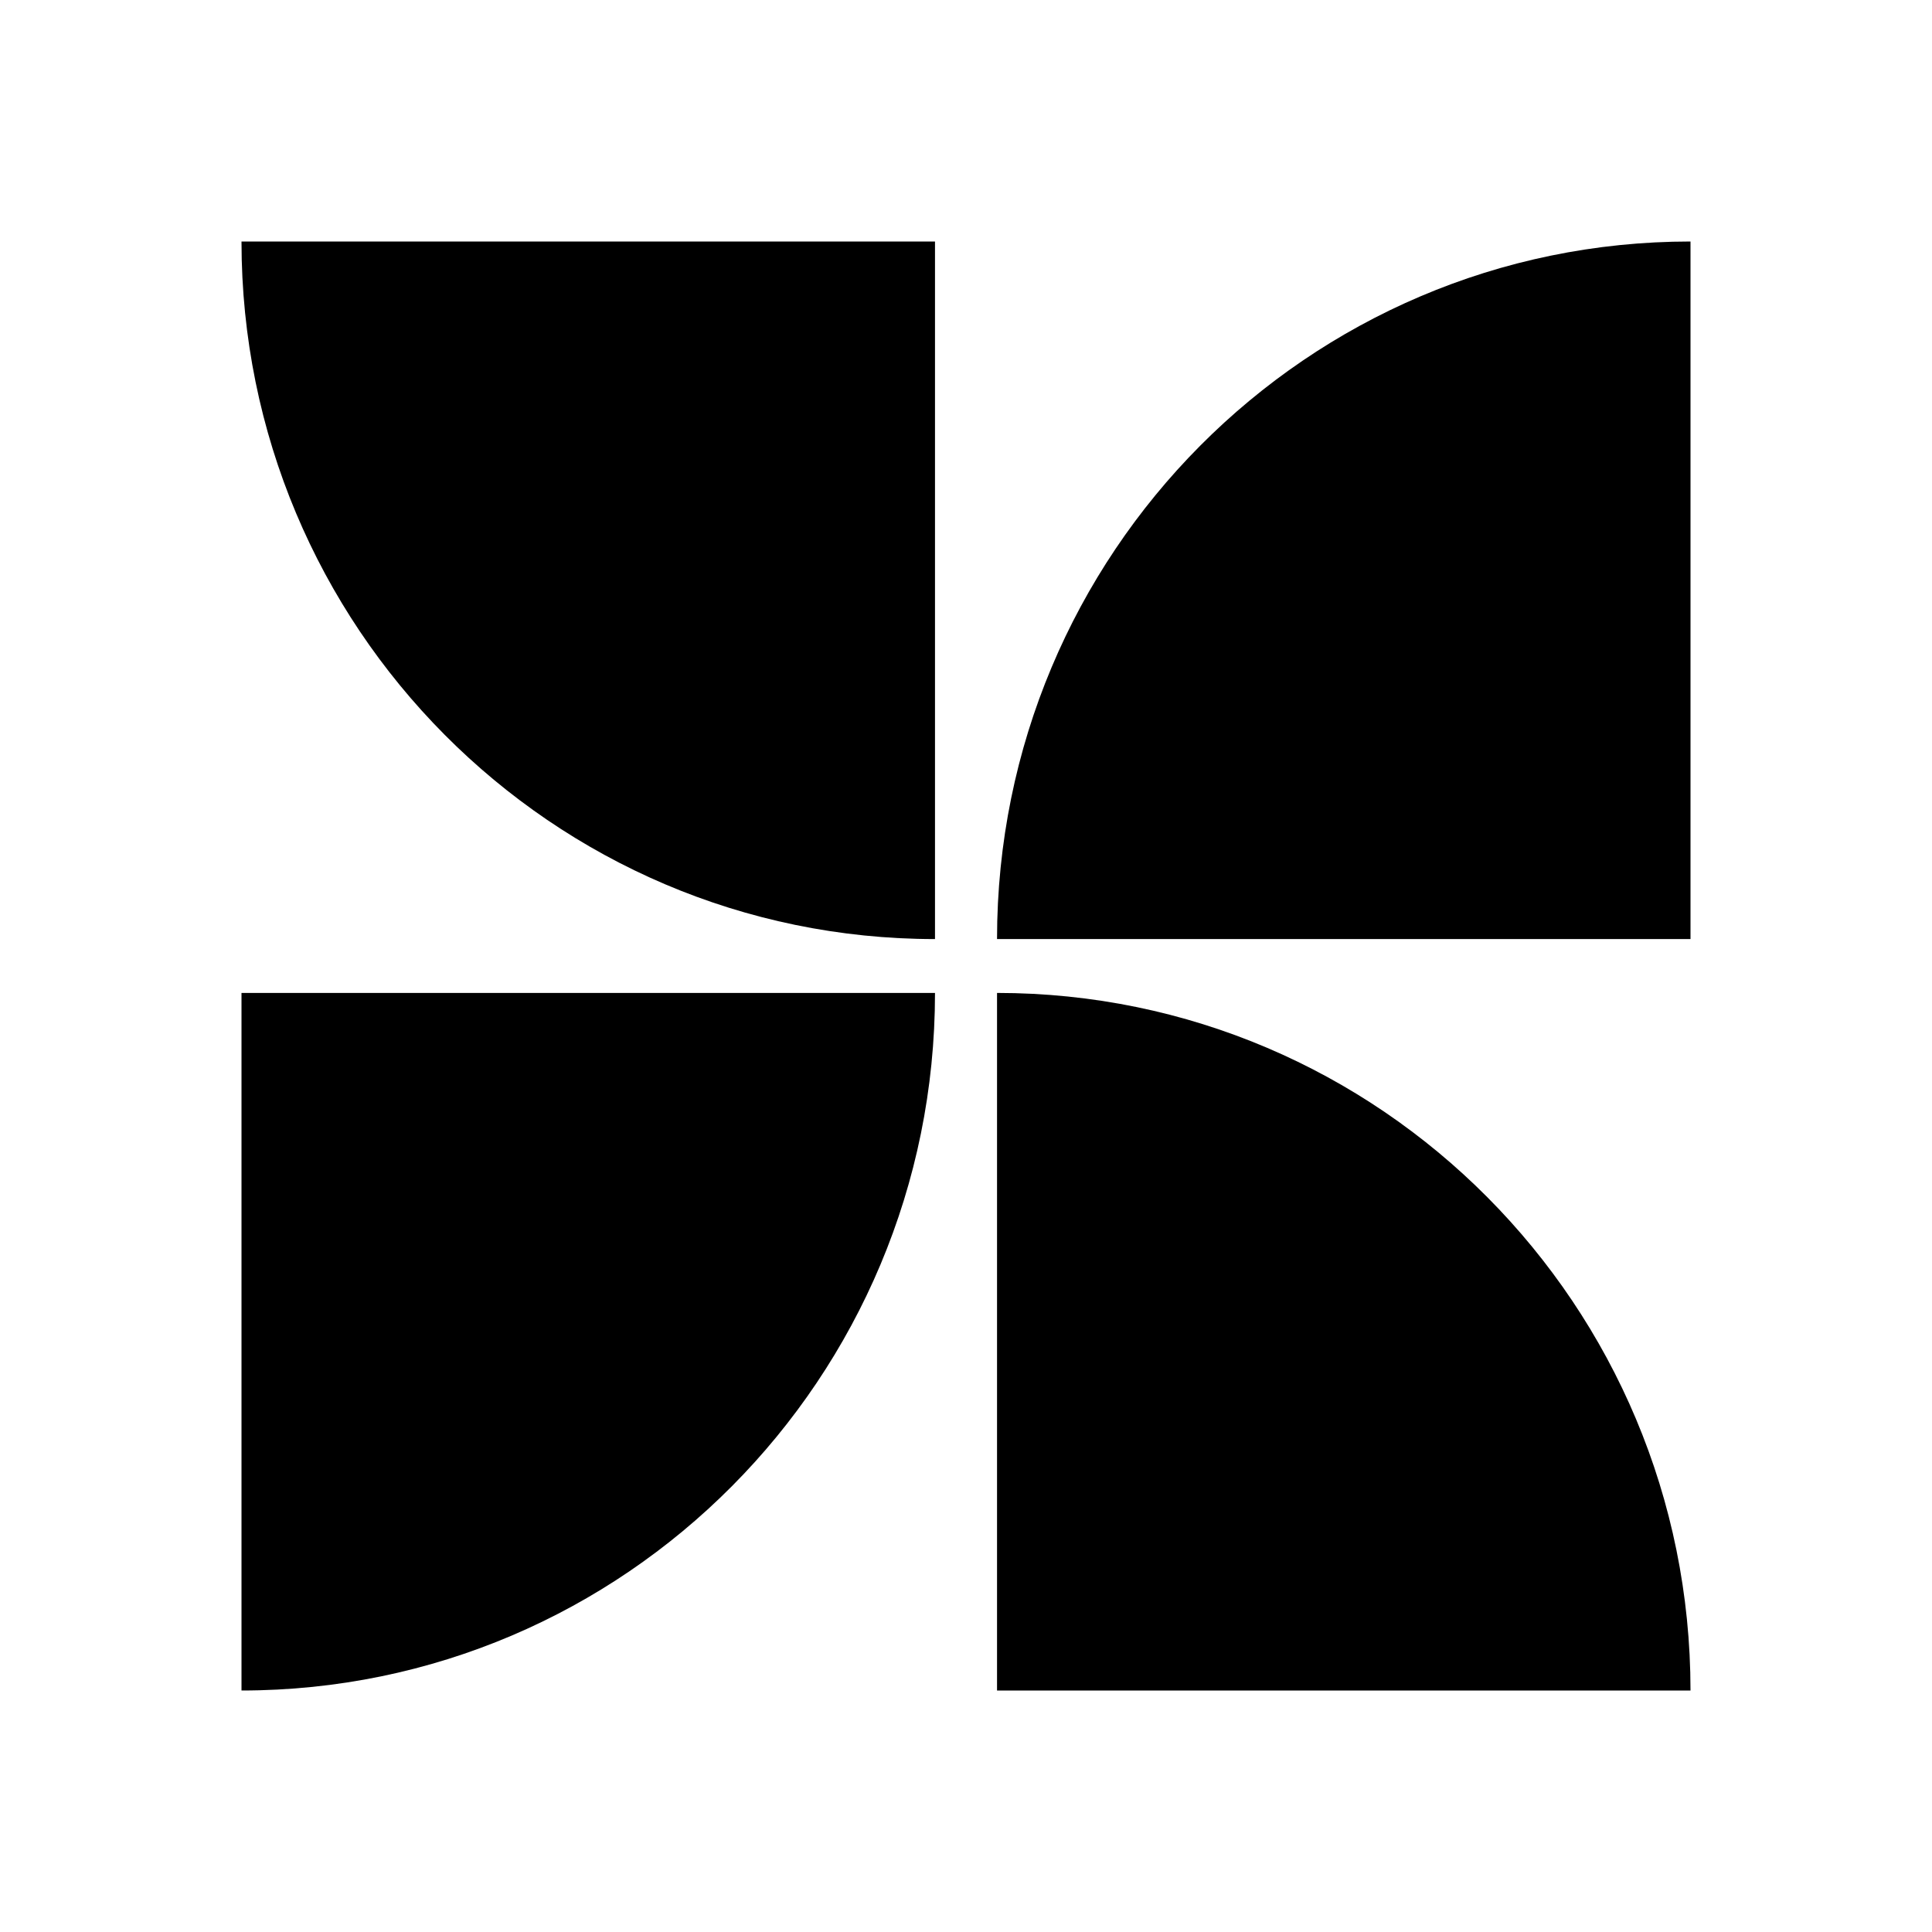 <?xml version="1.0" encoding="UTF-8"?>
<svg xmlns="http://www.w3.org/2000/svg" width="64" height="64" viewBox="0 0 64 64" fill="none">
  <path d="M8 32.892V56C20.69 56 30.973 45.657 30.973 32.892H8Z" fill="black"></path>
  <path d="M56 31.108V8C43.31 8 33.028 18.343 33.028 31.108H56Z" fill="black"></path>
  <path d="M30.973 8H8C8 20.758 18.282 31.108 30.973 31.108V8Z" fill="black"></path>
  <path d="M33.028 56H56C56 43.242 45.718 32.892 33.028 32.892V56Z" fill="black"></path>
</svg>
